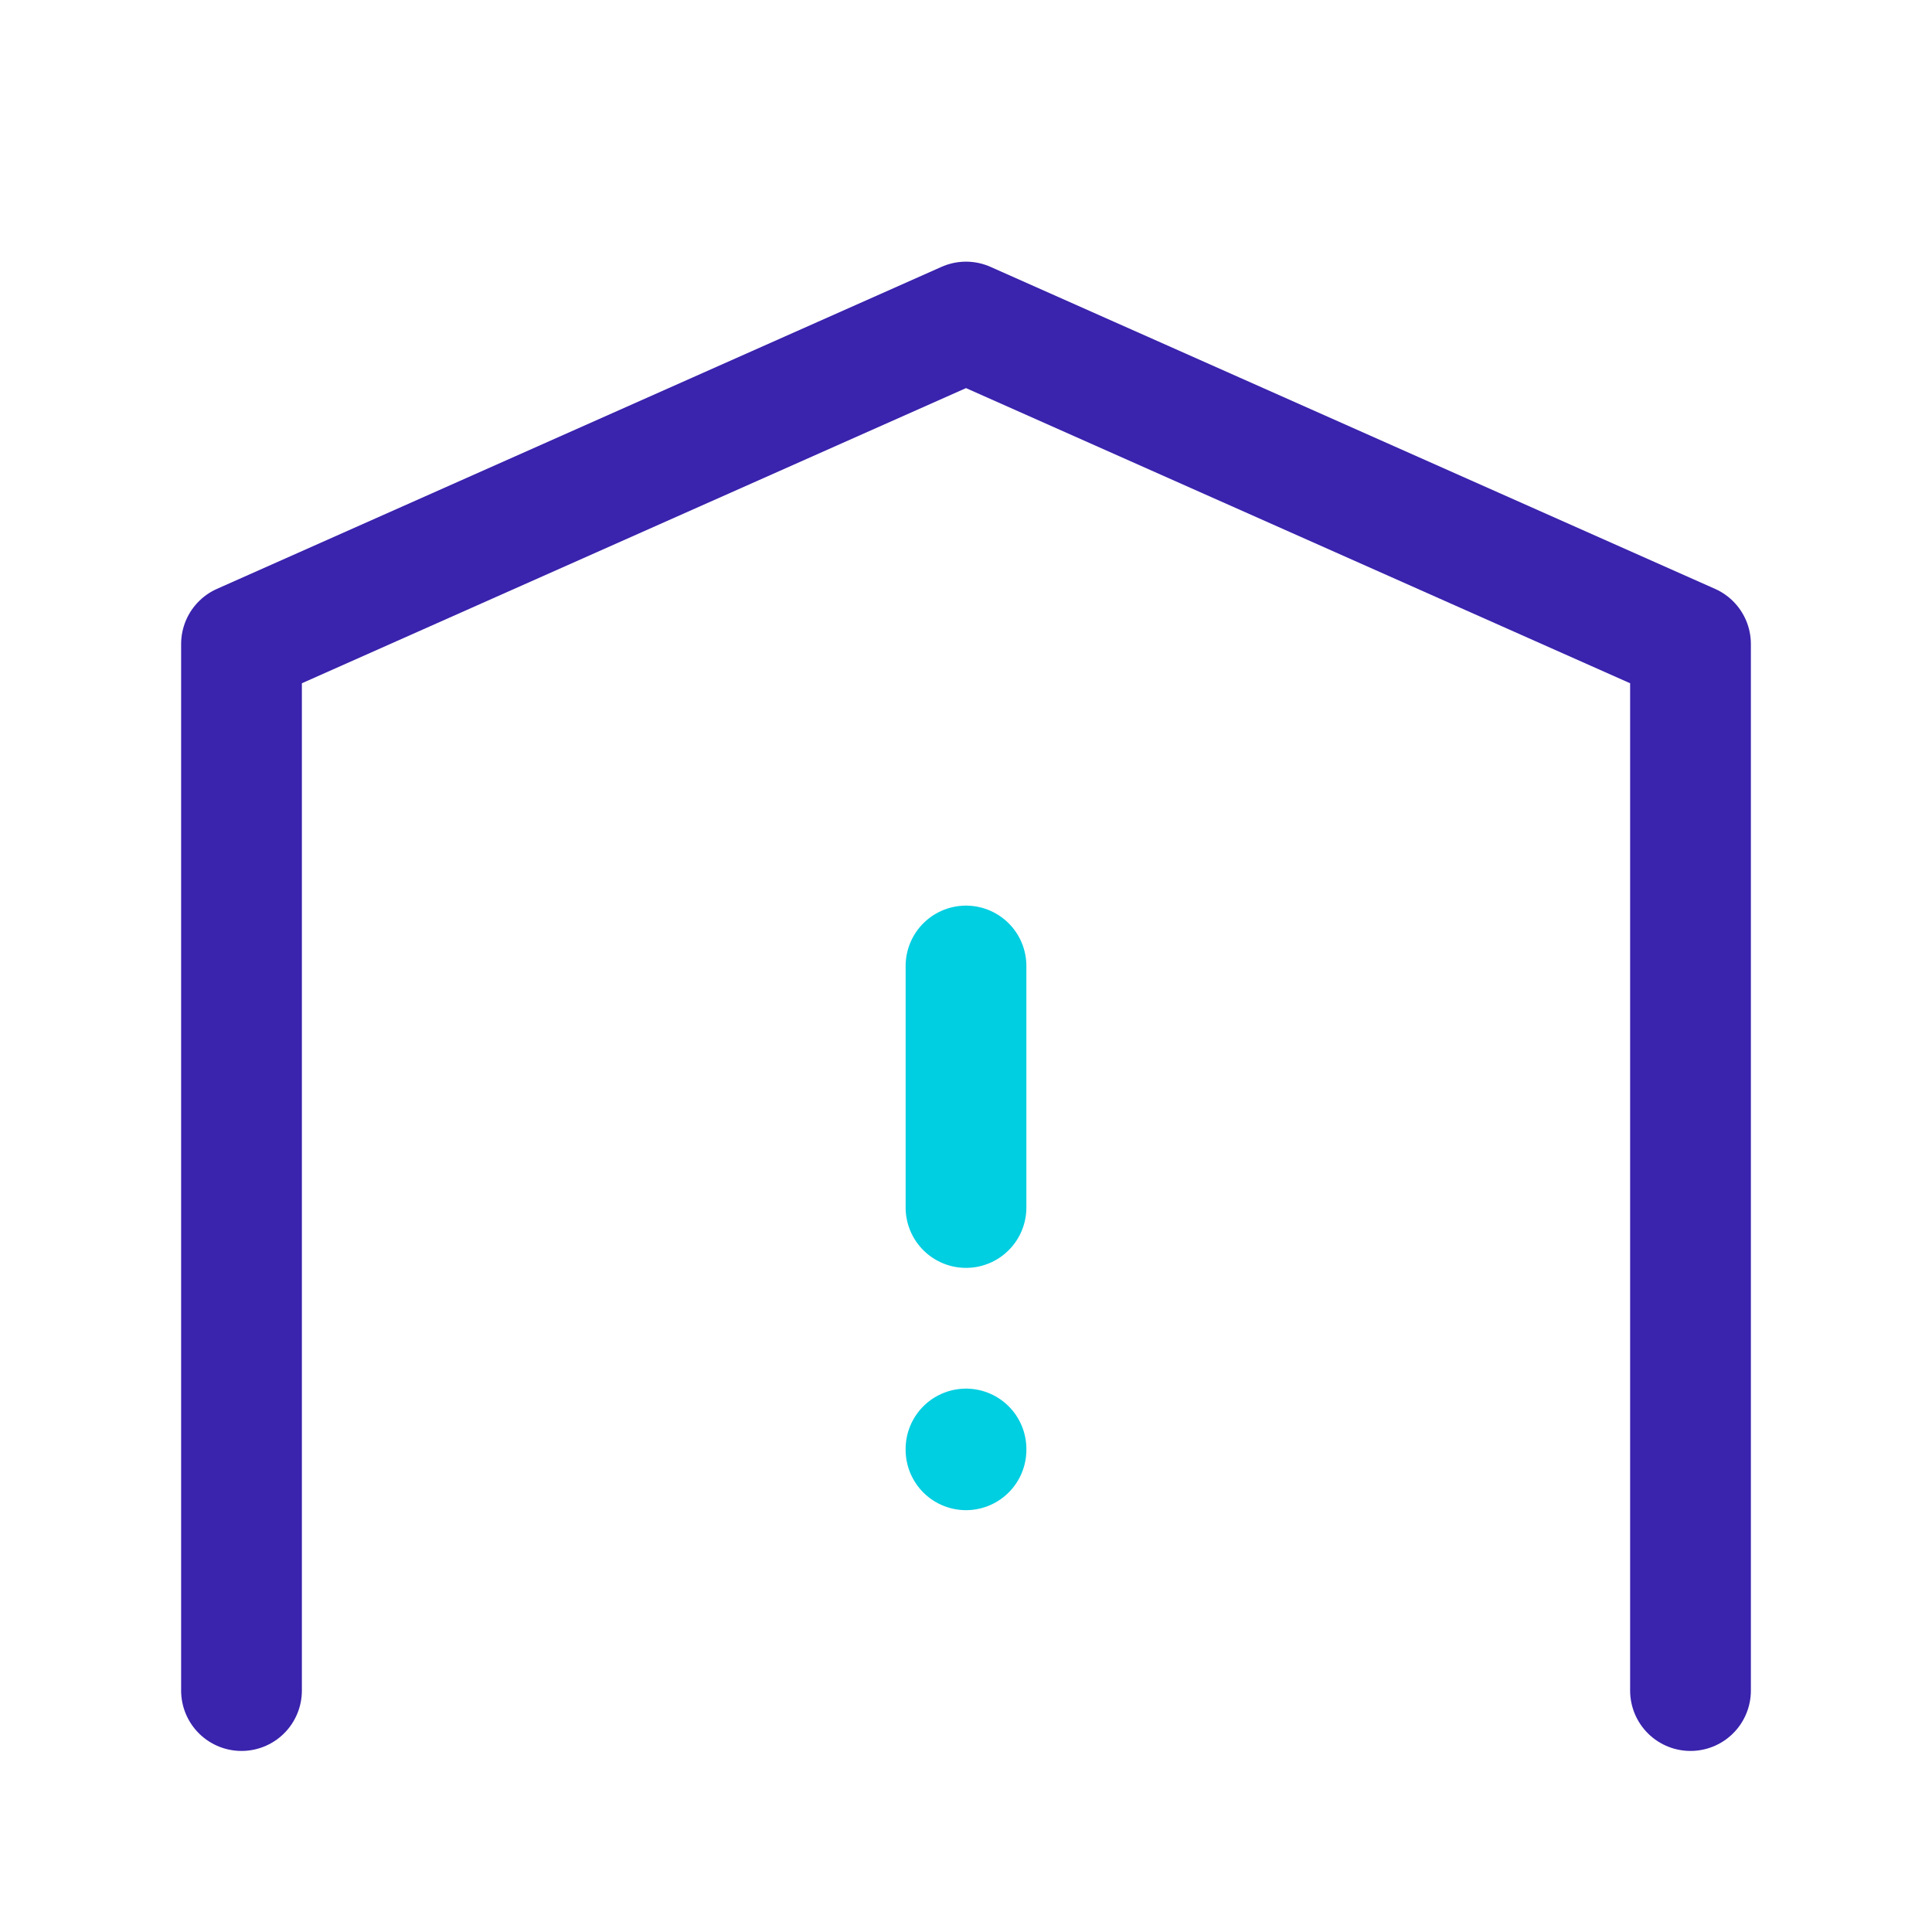 <?xml version="1.0" encoding="UTF-8"?> <svg xmlns="http://www.w3.org/2000/svg" width="32" height="32" viewBox="0 0 32 32" fill="none"><g clip-path="url(#clip0_1679_22841)"><path d="M4 28.001V10.667L16 5.334L28 10.667V28.001" stroke="#3A23AD" stroke-width="2" stroke-linecap="round" stroke-linejoin="round"></path><path d="M16 16V20" stroke="#00CEE1" stroke-width="2" stroke-linecap="round" stroke-linejoin="round"></path><path d="M16 24V24.013" stroke="#00CEE1" stroke-width="2" stroke-linecap="round" stroke-linejoin="round"></path></g><defs><clipPath id="clip0_1679_22841"><rect width="32" height="32" fill="white"></rect></clipPath></defs></svg> 